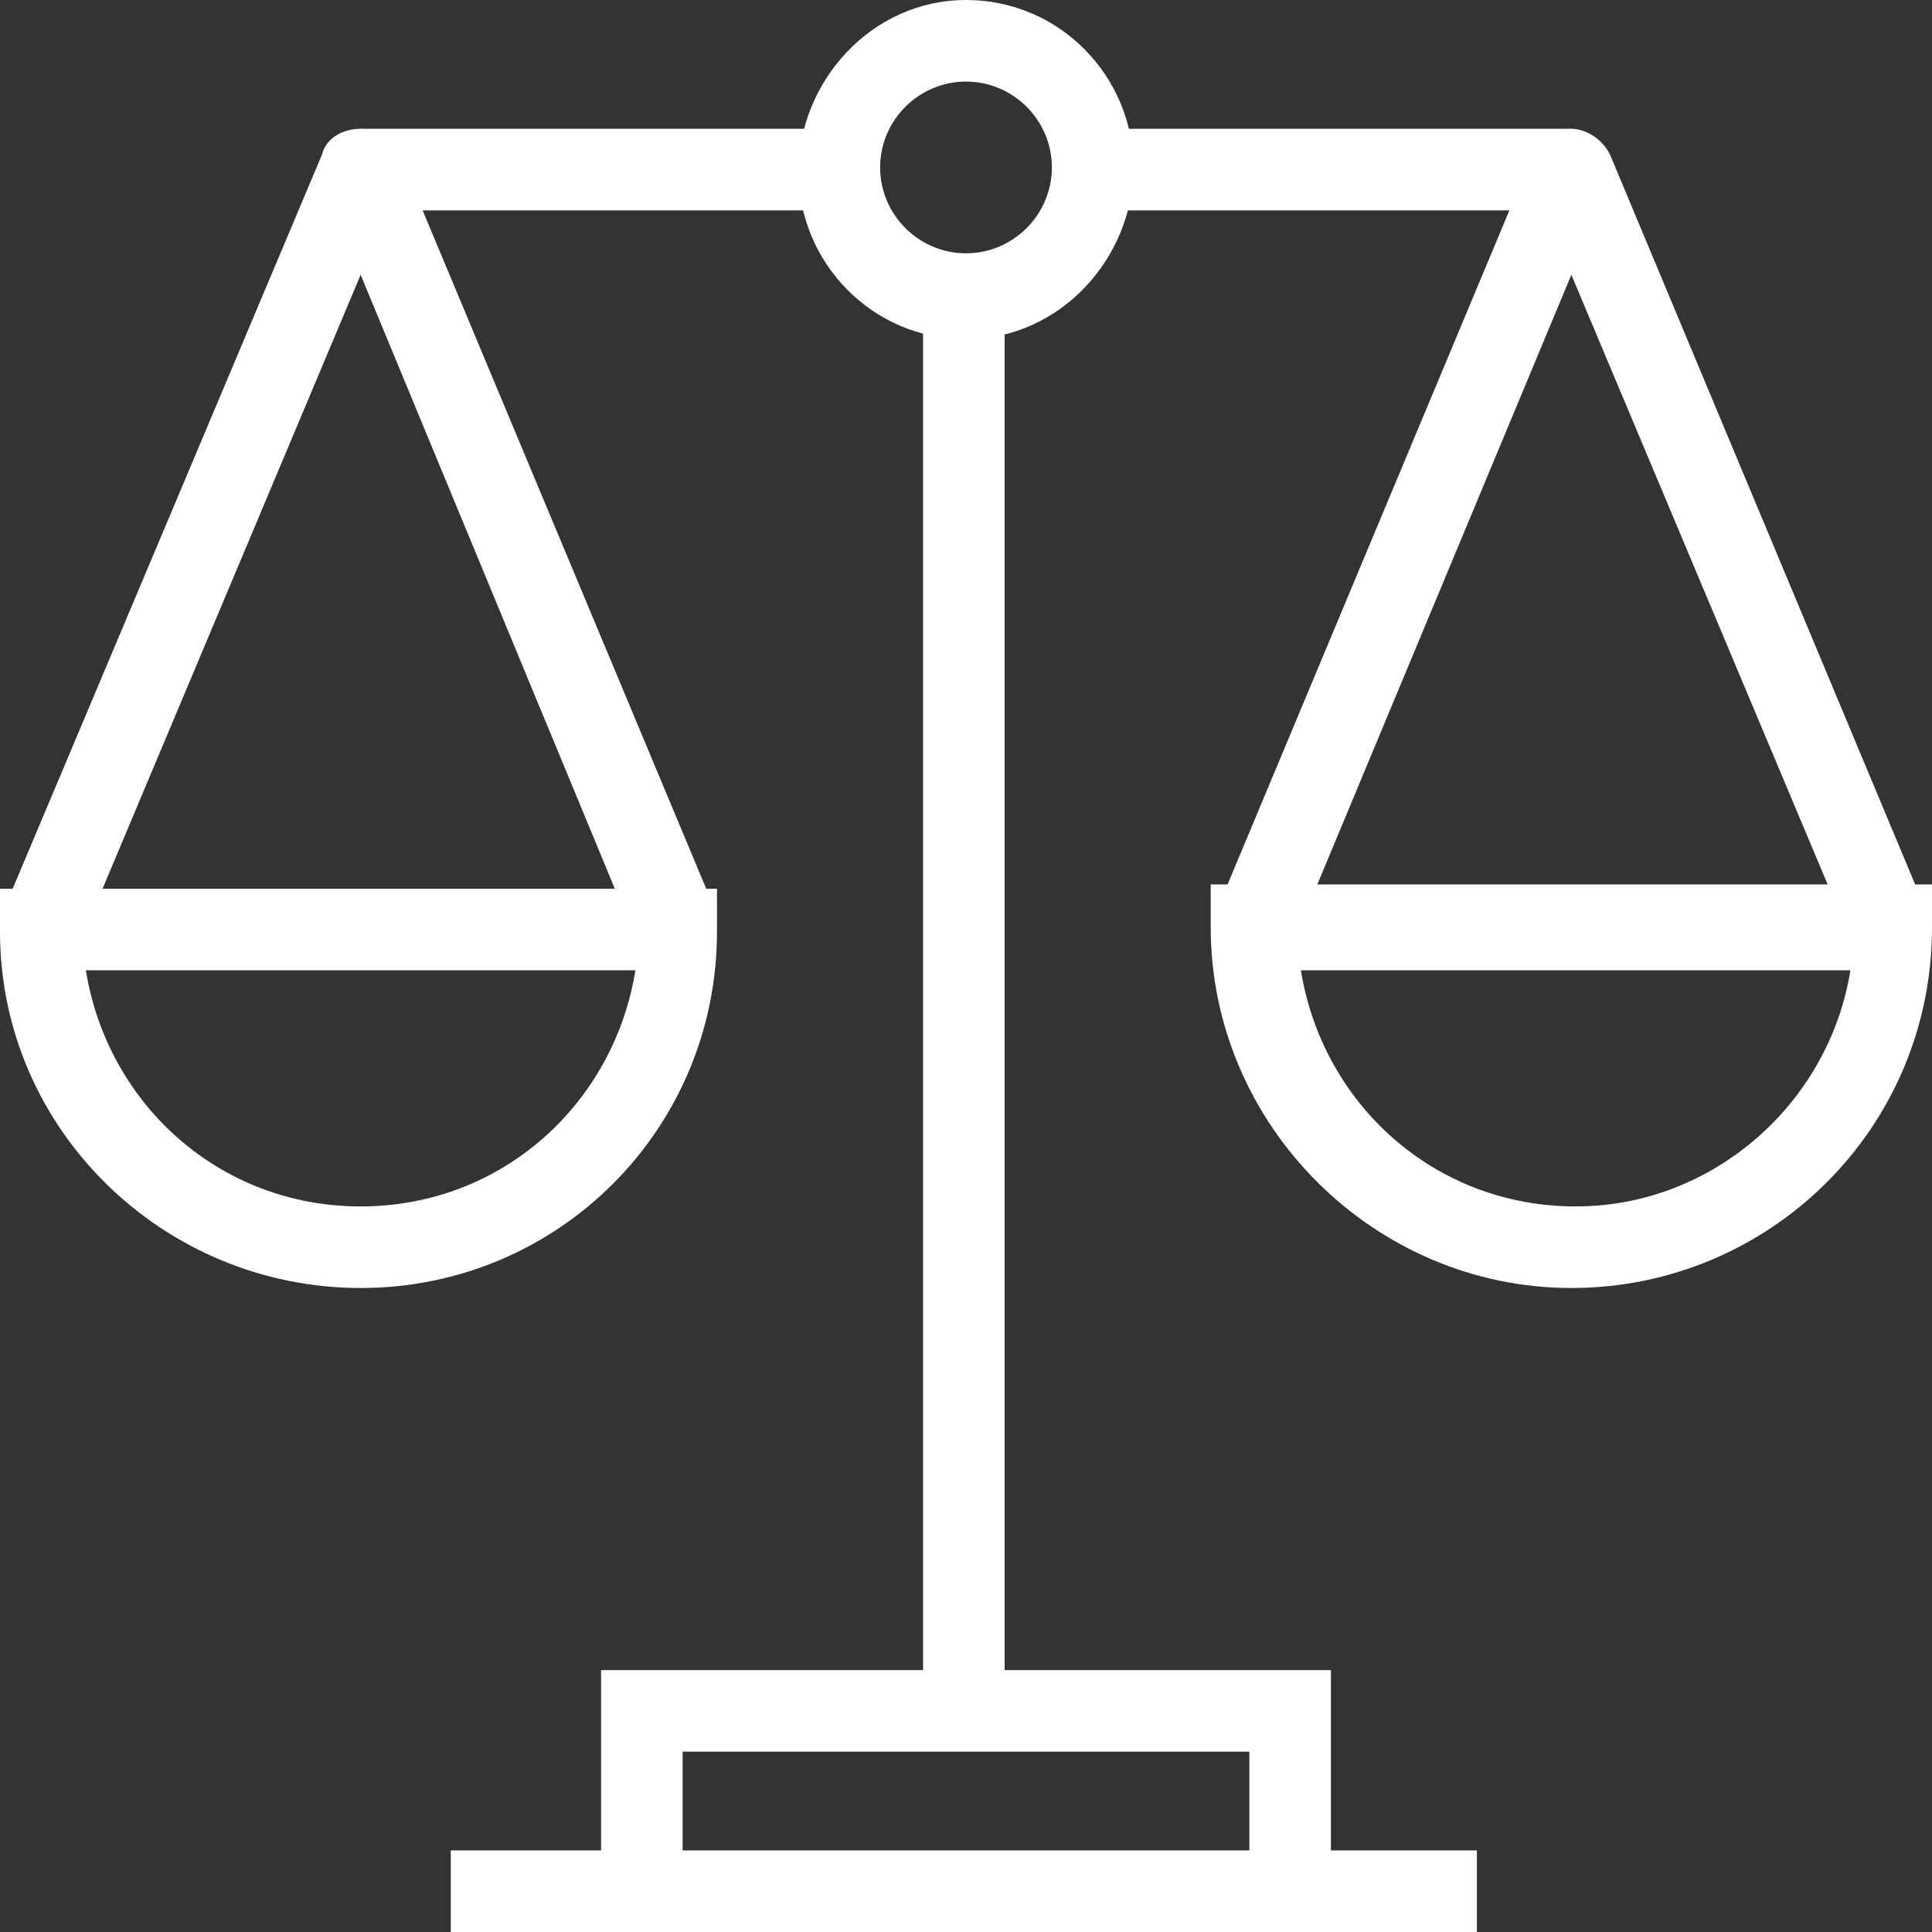 <?xml version="1.0" encoding="utf-8"?>
<!-- Generator: Adobe Illustrator 23.0.2, SVG Export Plug-In . SVG Version: 6.00 Build 0)  -->
<svg version="1.1" id="Layer_1" xmlns="http://www.w3.org/2000/svg" xmlns:xlink="http://www.w3.org/1999/xlink" x="0px" y="0px"
	 viewBox="0 0 45 45" style="enable-background:new 0 0 45 45;" xml:space="preserve">
<rect x="0" y="0" width="45" height="45" fill="#333333" stroke="none"/>
<style type="text/css">
	.st0{fill:#FFFFFF;}
</style>
<rect x="8.4" y="3" class="st0" width="11.1" height="1.9"/>
<rect x="25.5" y="3" class="st0" width="11.1" height="1.9"/>
<path class="st0" d="M22.5,7.9c-2.2,0-3.9-1.8-3.9-3.9S20.3,0,22.5,0s3.9,1.8,3.9,3.9S24.7,7.9,22.5,7.9z M22.5,1.9
	c-1.1,0-2,0.9-2,2s0.9,2,2,2s2-0.9,2-2S23.6,1.9,22.5,1.9z"/>
<rect x="21.5" y="6.9" class="st0" width="1.9" height="32.9"/>
<rect x="10.5" y="43.1" class="st0" width="23.9" height="1.9"/>
<polygon class="st0" points="31,44 29.1,44 29.1,40.8 15.9,40.8 15.9,44 14,44 14,38.9 31,38.9 "/>
<path class="st0" d="M8.4,30C3.8,30,0,26.3,0,21.7v-1h16.7v1C16.7,26.3,13,30,8.4,30z M2,22.6c0.5,3.1,3.1,5.5,6.4,5.5
	s5.9-2.4,6.4-5.5H2z"/>
<path class="st0" d="M36.6,30c-4.6,0-8.4-3.8-8.4-8.4v-1H45v1C45,26.3,41.2,30,36.6,30z M30.3,22.6c0.5,3.1,3.1,5.5,6.4,5.5
	c3.2,0,5.9-2.4,6.4-5.5H30.3z"/>
<path class="st0" d="M14.9,22.1L8.4,6.4L1.8,22.1l-1.8-0.7L7.5,3.6C7.6,3.2,8,3,8.4,3c0.4,0,0.7,0.2,0.9,0.6l7.4,17.7L14.9,22.1z"/>
<path class="st0" d="M43.2,22.1L36.6,6.4l-6.5,15.6l-1.8-0.7l7.4-17.7C35.9,3.2,36.3,3,36.6,3s0.7,0.2,0.9,0.6l7.4,17.7L43.2,22.1z"
	/>
</svg>
